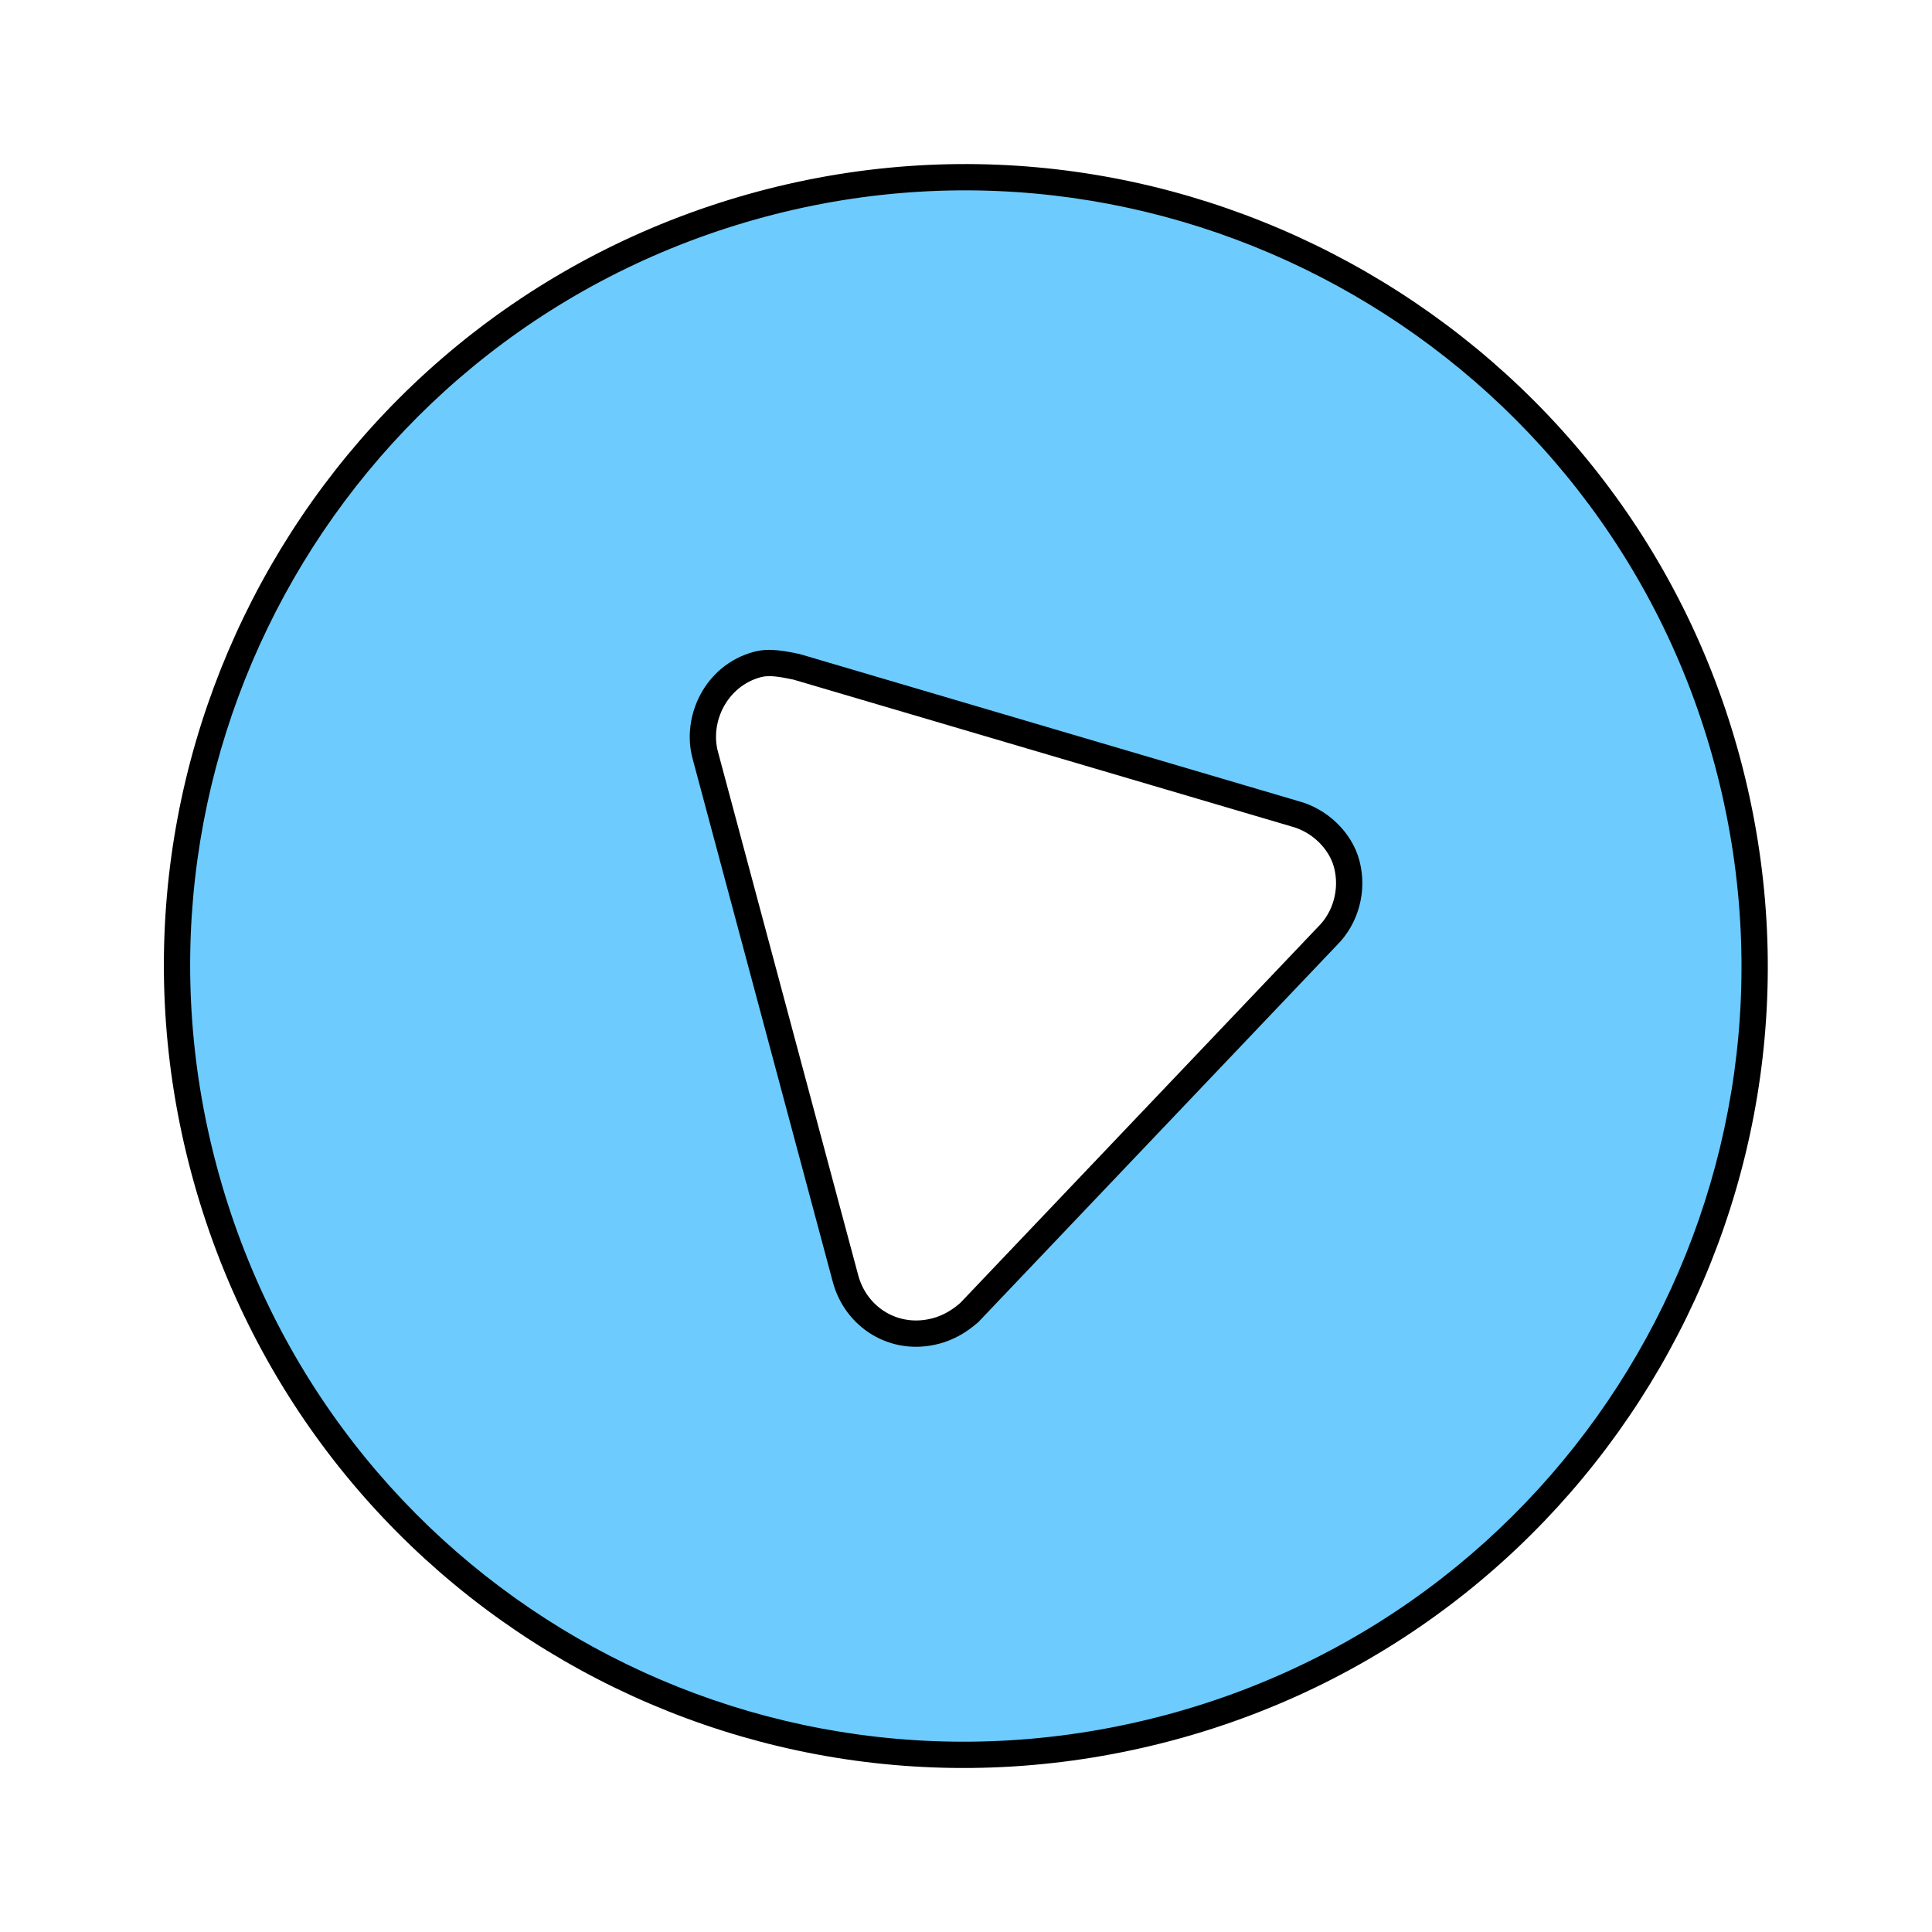 <svg xmlns="http://www.w3.org/2000/svg" width="147" height="147" viewBox="0 0 147 147" fill="none"><mask id="path-1-outside-1_522_124" maskUnits="userSpaceOnUse" x="-1.225" y="-1.225" width="149.419" height="149.419" fill="black"><rect fill="white" x="-1.225" y="-1.225" width="149.419" height="149.419"></rect><path d="M57.956 15.529C89.876 6.976 122.887 26.035 131.44 57.956C140.054 90.103 120.935 122.887 89.014 131.44C56.867 140.054 24.143 121.161 15.529 89.014C6.976 57.093 25.808 24.143 57.956 15.529ZM101.02 71.202C102.362 69.872 103.008 67.758 102.462 65.72C101.977 63.909 100.36 62.401 98.533 61.92L60.594 50.733C59.568 50.523 58.541 50.313 57.635 50.556C54.466 51.405 52.93 54.728 53.658 57.445L64.334 97.289C65.123 100.232 68.054 102.116 71.223 101.267C72.129 101.024 72.974 100.555 73.758 99.86L101.02 71.202Z"></path></mask><path d="M57.956 15.529C89.876 6.976 122.887 26.035 131.44 57.956C140.054 90.103 120.935 122.887 89.014 131.44C56.867 140.054 24.143 121.161 15.529 89.014C6.976 57.093 25.808 24.143 57.956 15.529ZM101.02 71.202C102.362 69.872 103.008 67.758 102.462 65.72C101.977 63.909 100.36 62.401 98.533 61.92L60.594 50.733C59.568 50.523 58.541 50.313 57.635 50.556C54.466 51.405 52.93 54.728 53.658 57.445L64.334 97.289C65.123 100.232 68.054 102.116 71.223 101.267C72.129 101.024 72.974 100.555 73.758 99.86L101.02 71.202Z" fill="#6DCBFD"></path><path d="M101.02 71.202L100.316 70.492L100.305 70.502L100.295 70.513L101.02 71.202ZM98.533 61.92L98.25 62.879L98.264 62.884L98.278 62.887L98.533 61.92ZM60.594 50.733L60.877 49.774L60.837 49.762L60.795 49.754L60.594 50.733ZM73.758 99.86L74.421 100.608L74.453 100.58L74.482 100.549L73.758 99.86ZM58.214 16.495C89.602 8.085 122.064 26.827 130.474 58.214L132.406 57.697C123.71 25.242 90.151 5.867 57.697 14.563L58.214 16.495ZM130.474 58.214C138.945 89.826 120.145 122.063 88.755 130.474L89.273 132.406C121.724 123.711 141.164 90.38 132.406 57.697L130.474 58.214ZM88.755 130.474C57.141 138.945 24.966 120.369 16.495 88.755L14.563 89.273C23.32 121.953 56.592 141.163 89.273 132.406L88.755 130.474ZM16.495 88.755C8.084 57.365 26.603 24.965 58.214 16.495L57.697 14.563C25.014 23.321 5.868 56.821 14.563 89.273L16.495 88.755ZM101.724 71.912C103.316 70.335 104.069 67.852 103.428 65.461L101.497 65.979C101.948 67.663 101.408 69.41 100.316 70.492L101.724 71.912ZM103.428 65.461C102.842 63.275 100.931 61.518 98.787 60.953L98.278 62.887C99.788 63.285 101.112 64.543 101.497 65.979L103.428 65.461ZM98.815 60.961L60.877 49.774L60.312 51.692L98.25 62.879L98.815 60.961ZM60.795 49.754C59.832 49.556 58.554 49.274 57.376 49.59L57.894 51.522C58.527 51.352 59.303 51.49 60.394 51.713L60.795 49.754ZM57.376 49.59C53.622 50.596 51.835 54.506 52.692 57.704L54.624 57.186C54.025 54.95 55.309 52.214 57.894 51.522L57.376 49.59ZM52.692 57.704L63.368 97.548L65.3 97.03L54.624 57.186L52.692 57.704ZM63.368 97.548C64.292 100.998 67.753 103.232 71.482 102.233L70.964 100.301C68.355 101 65.953 99.467 65.3 97.03L63.368 97.548ZM71.482 102.233C72.554 101.945 73.535 101.394 74.421 100.608L73.094 99.111C72.412 99.716 71.703 100.103 70.964 100.301L71.482 102.233ZM74.482 100.549L101.744 71.891L100.295 70.513L73.033 99.17L74.482 100.549Z" fill="black" mask="url(#path-1-outside-1_522_124)"></path></svg>